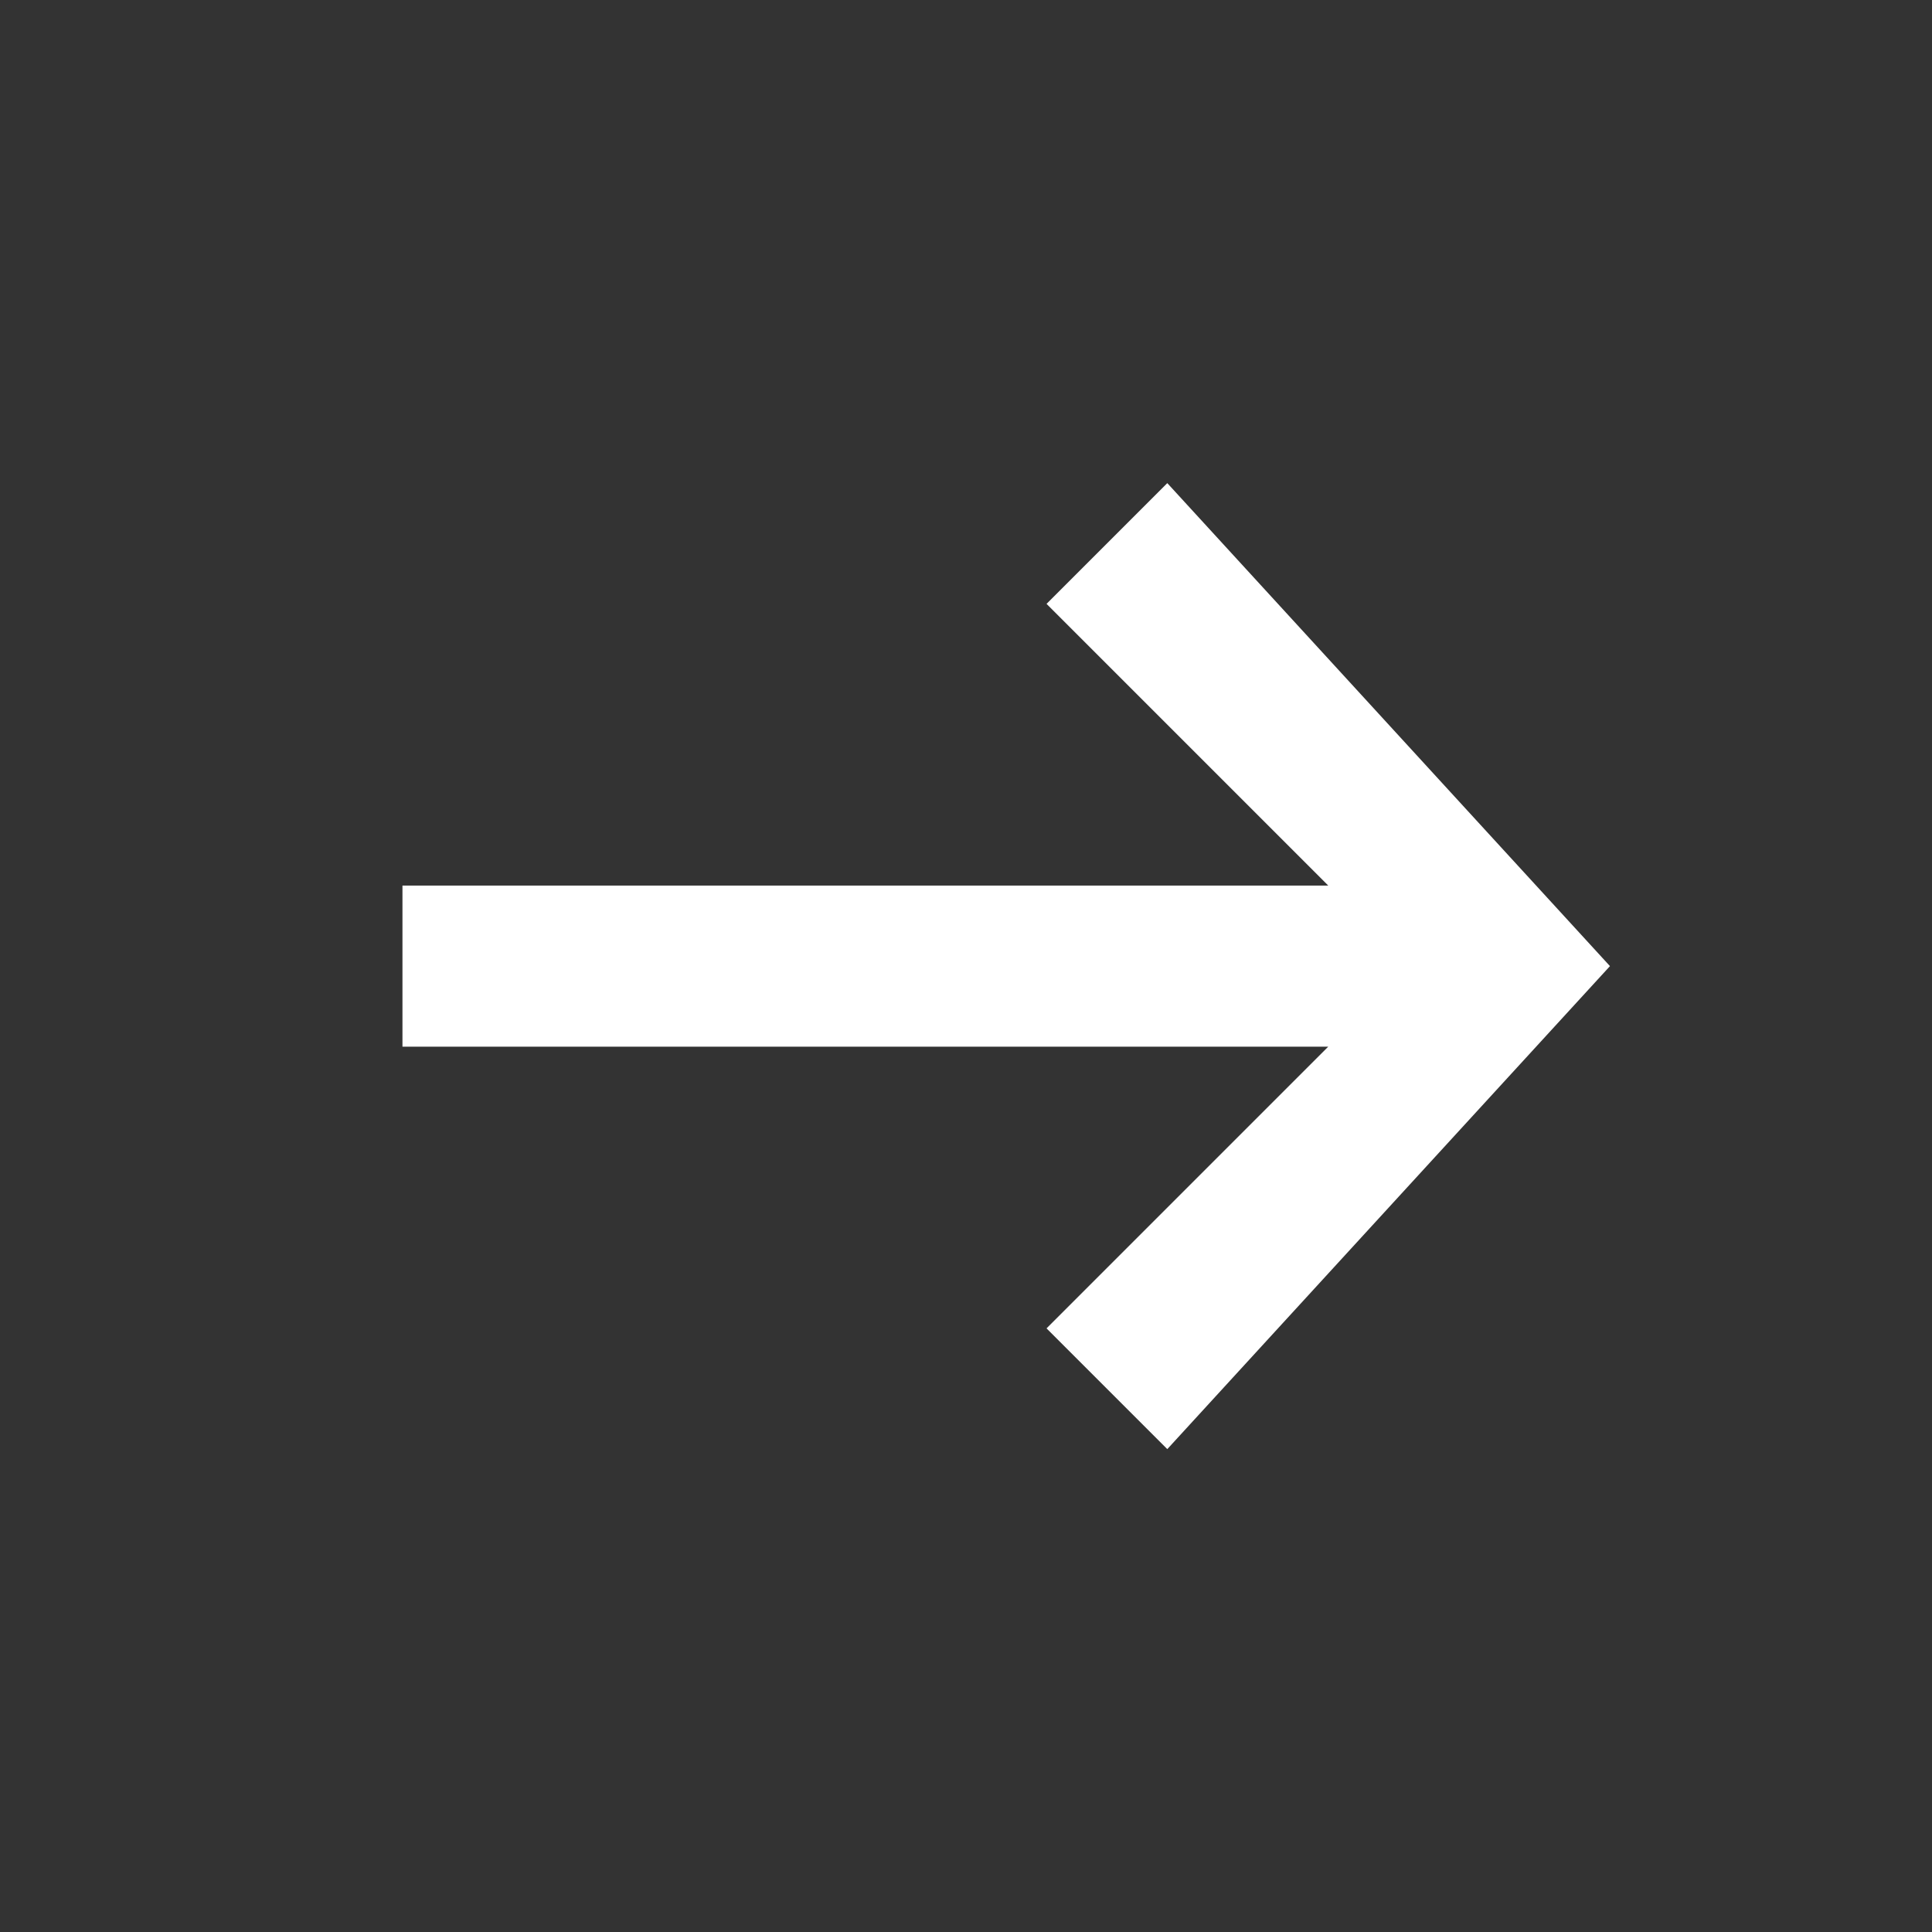<svg width="16" height="16" viewBox="0 0 16 16" fill="none" xmlns="http://www.w3.org/2000/svg">
<rect x="0" y="0" width="16" height="16" fill="#333333" stroke="none"/>
<path d="M11 8.668H3.333L3.333 7.334L11 7.334L8.667 5.001L9.667 4.001L13.333 8.001L9.667 12.001L8.667 11.001L11 8.668Z" fill="white"/>
</svg>
